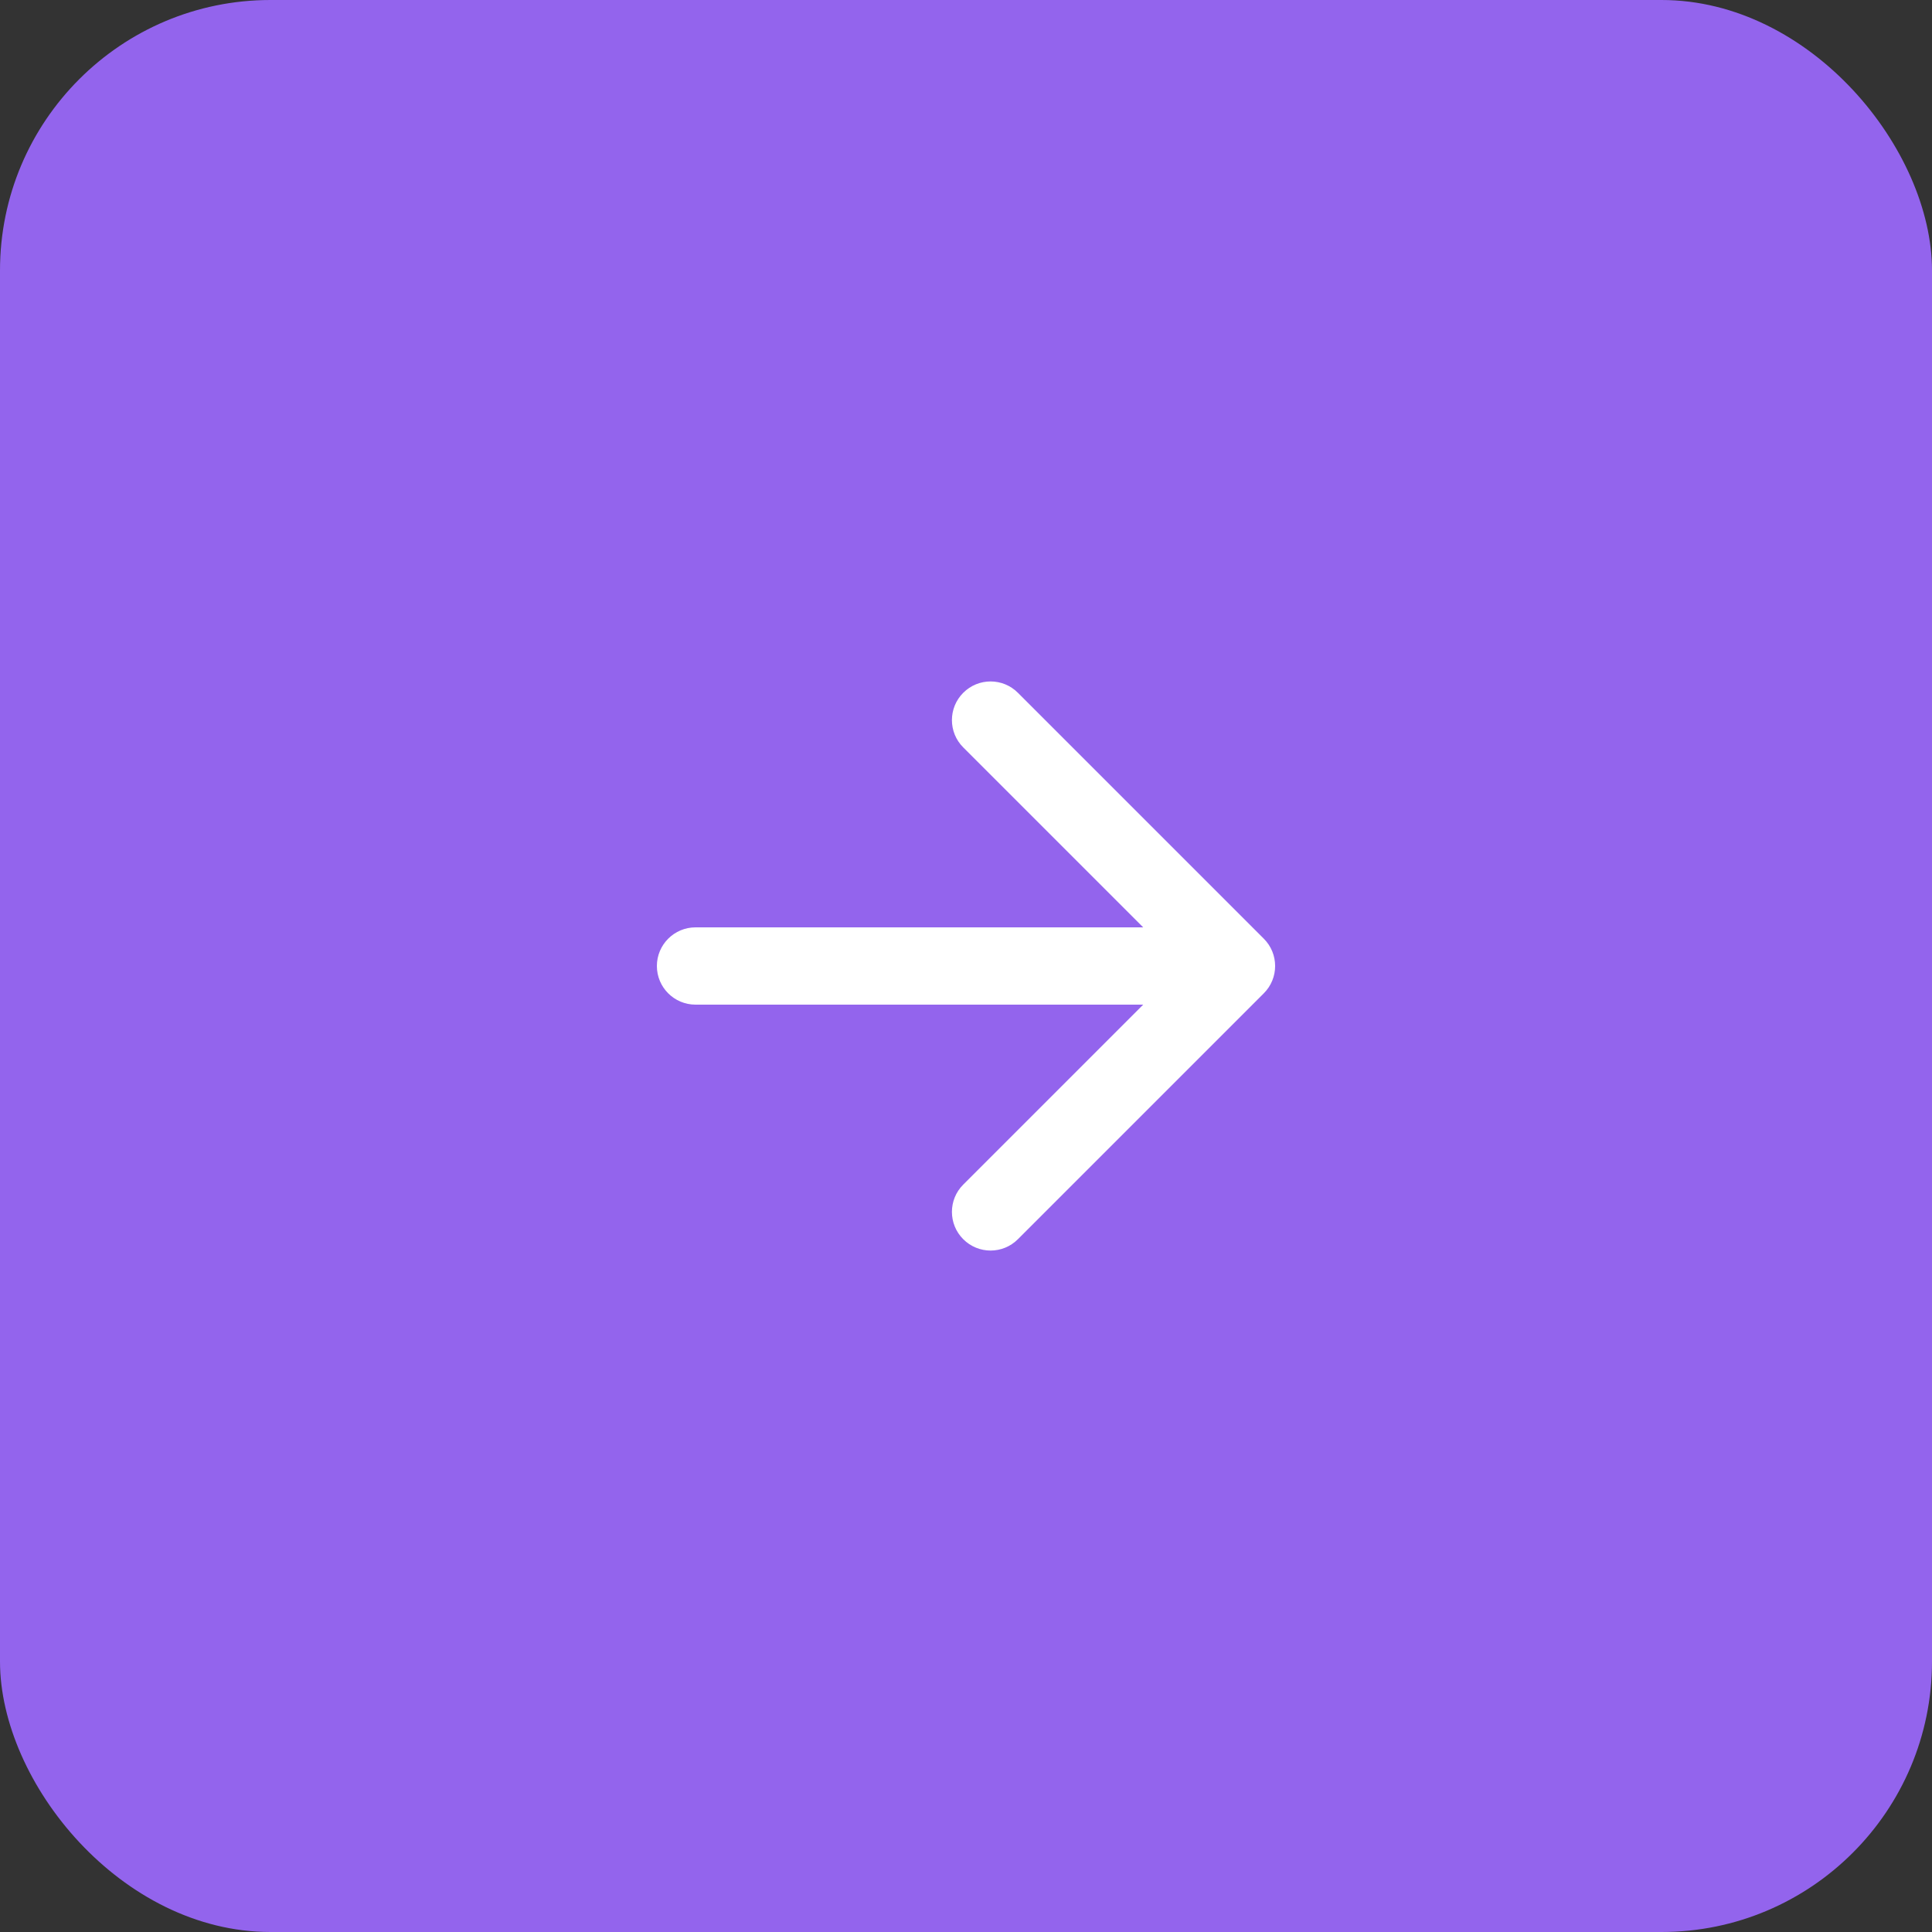 <?xml version="1.0" encoding="UTF-8"?> <svg xmlns="http://www.w3.org/2000/svg" width="50" height="50" viewBox="0 0 50 50" fill="none"><rect x="0" y="0" width="50" height="50" fill="#333333" stroke="none"/><rect width="50" height="50" rx="7" fill="#9364ED"></rect><path d="M18 24C17.448 24 17 24.448 17 25C17 25.552 17.448 26 18 26L18 25L18 24ZM32.707 25.707C33.098 25.317 33.098 24.683 32.707 24.293L26.343 17.929C25.953 17.538 25.32 17.538 24.929 17.929C24.538 18.32 24.538 18.953 24.929 19.343L30.586 25L24.929 30.657C24.538 31.047 24.538 31.68 24.929 32.071C25.32 32.462 25.953 32.462 26.343 32.071L32.707 25.707ZM18 25L18 26L32 26L32 25L32 24L18 24L18 25Z" fill="white"></path></svg> 